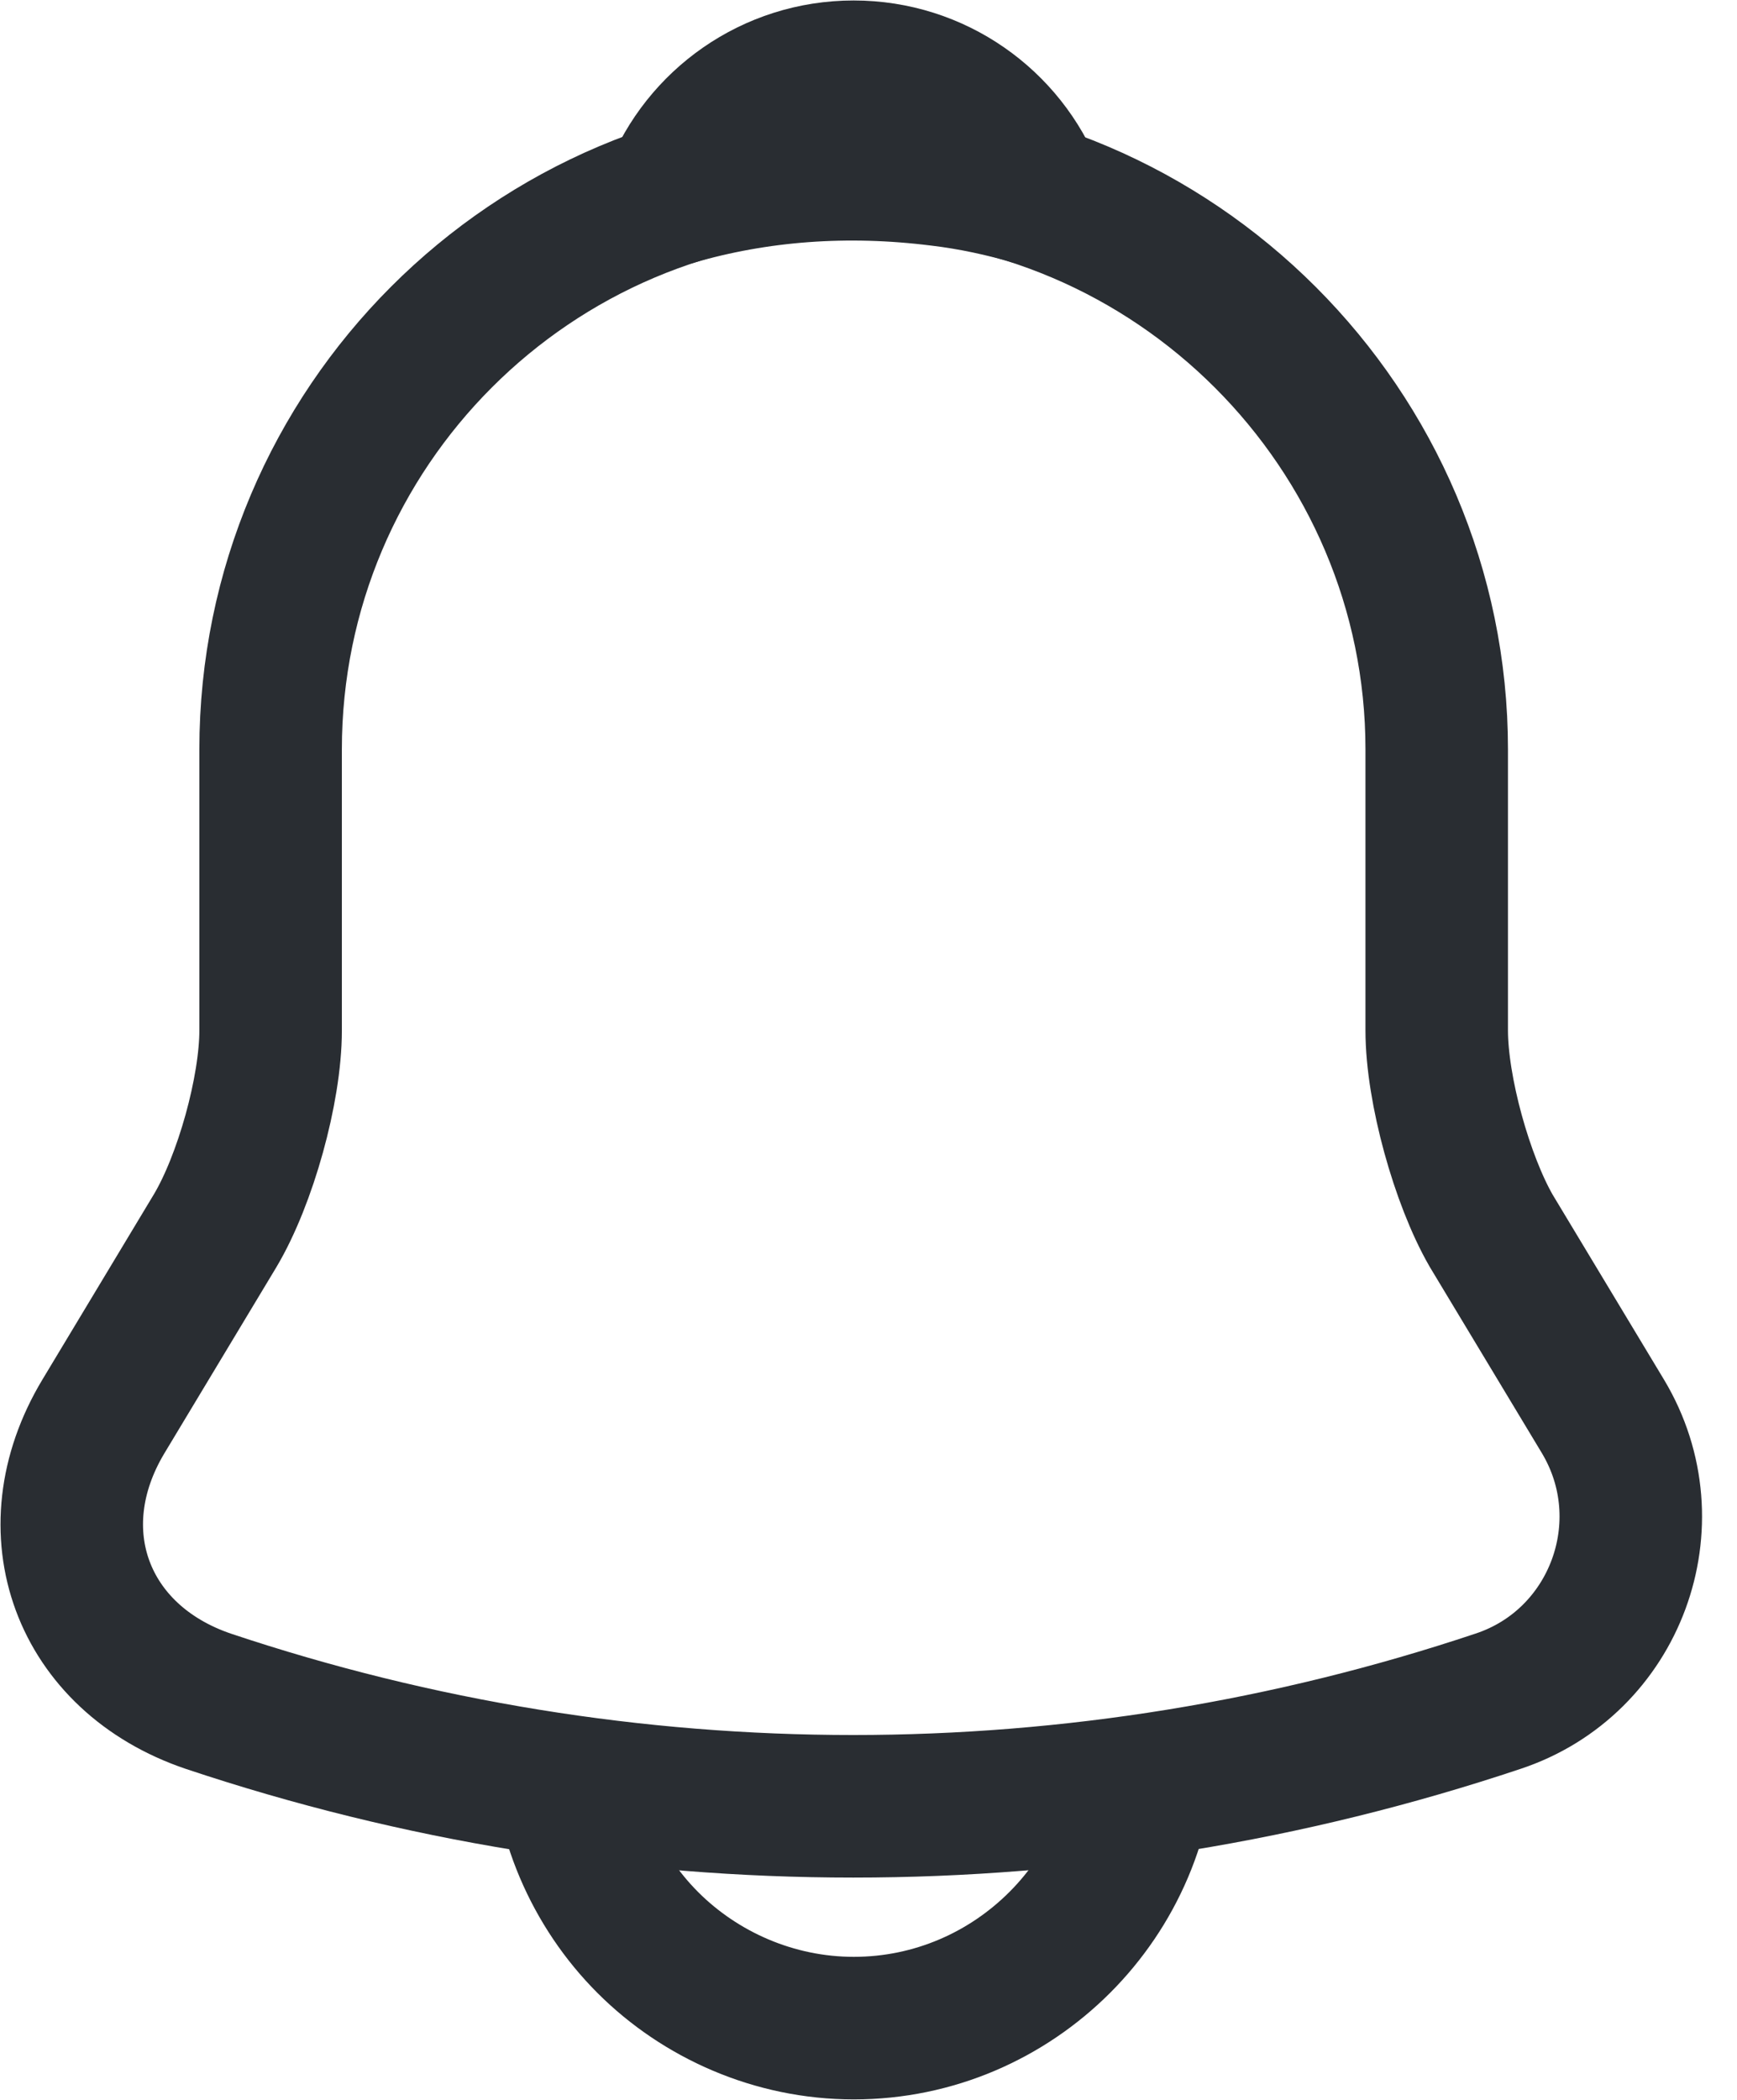 <svg width="24" height="29" viewBox="0 0 24 29" fill="none" xmlns="http://www.w3.org/2000/svg">
<path d="M11.795 2.293C7.35 2.293 3.739 5.905 3.739 10.35V14.23C3.739 15.049 3.389 16.298 2.973 16.996L1.429 19.561C0.476 21.145 1.134 22.904 2.879 23.495C8.666 25.429 14.91 25.429 20.697 23.495C22.322 22.958 23.034 21.038 22.148 19.561L20.603 16.996C20.201 16.298 19.851 15.049 19.851 14.23V10.35C19.851 5.919 16.226 2.293 11.795 2.293Z" stroke="#292D32" stroke-width="1.969" stroke-miterlimit="10" stroke-linecap="round"/>
<path d="M14.279 2.683C13.863 2.562 13.434 2.468 12.99 2.415C11.701 2.253 10.466 2.347 9.311 2.683C9.701 1.69 10.668 0.991 11.795 0.991C12.923 0.991 13.89 1.69 14.279 2.683Z" stroke="#292D32" stroke-width="1.969" stroke-miterlimit="10" stroke-linecap="round" stroke-linejoin="round"/>
<path d="M15.826 23.98C15.826 26.196 14.013 28.009 11.797 28.009C10.696 28.009 9.676 27.552 8.951 26.827C8.226 26.102 7.769 25.081 7.769 23.98" stroke="#292D32" stroke-width="1.969" stroke-miterlimit="10"/>
</svg>
